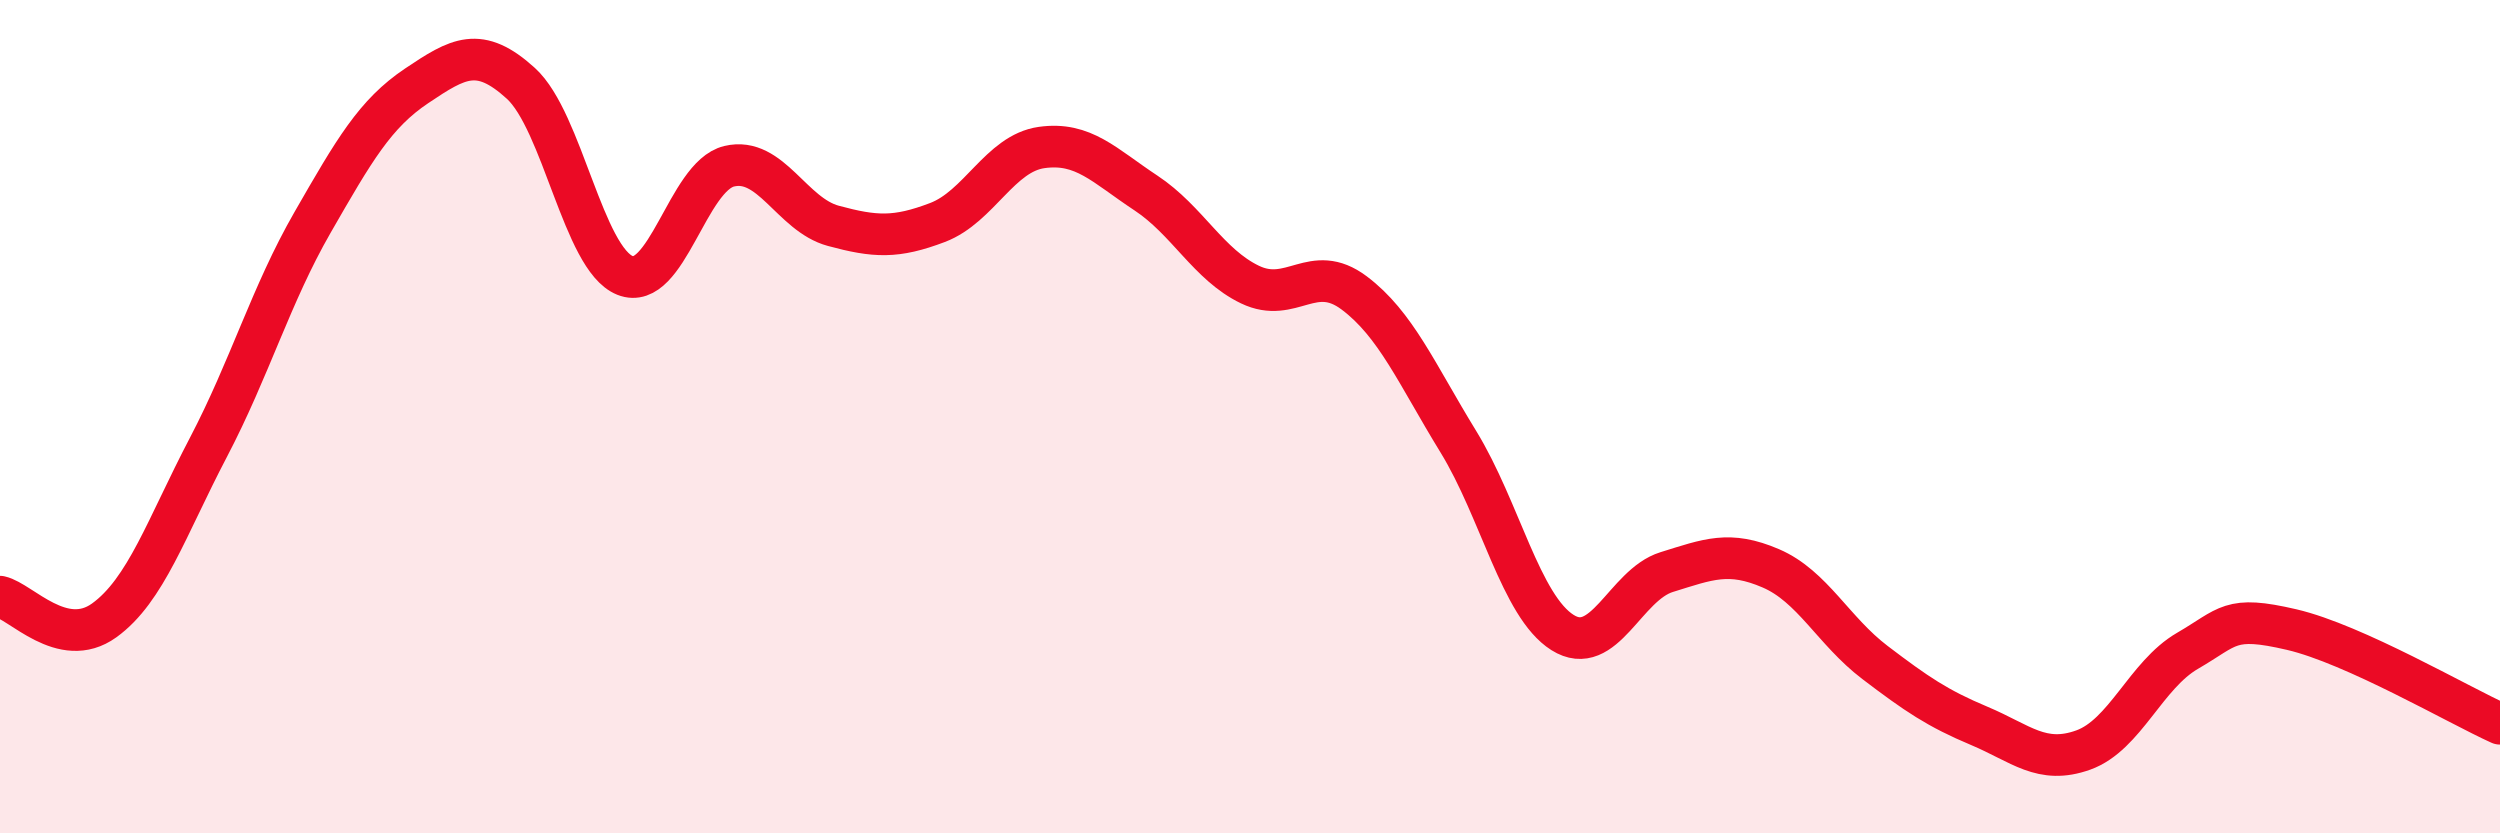 
    <svg width="60" height="20" viewBox="0 0 60 20" xmlns="http://www.w3.org/2000/svg">
      <path
        d="M 0,14.32 C 0.5,14.43 1.5,15.61 2.5,14.89 C 3.5,14.17 4,12.65 5,10.74 C 6,8.83 6.5,7.08 7.5,5.34 C 8.5,3.6 9,2.73 10,2.06 C 11,1.39 11.5,1.09 12.5,2 C 13.5,2.91 14,6.21 15,6.61 C 16,7.01 16.5,4.23 17.5,3.99 C 18.5,3.75 19,5.15 20,5.42 C 21,5.69 21.5,5.72 22.5,5.34 C 23.5,4.96 24,3.68 25,3.54 C 26,3.4 26.5,3.97 27.5,4.63 C 28.5,5.29 29,6.35 30,6.83 C 31,7.31 31.5,6.28 32.5,7.03 C 33.5,7.78 34,8.97 35,10.6 C 36,12.23 36.5,14.55 37.5,15.18 C 38.5,15.81 39,14.04 40,13.73 C 41,13.42 41.5,13.21 42.5,13.64 C 43.5,14.07 44,15.14 45,15.9 C 46,16.66 46.5,17 47.5,17.42 C 48.5,17.84 49,18.36 50,18 C 51,17.64 51.5,16.2 52.5,15.62 C 53.5,15.04 53.5,14.76 55,15.11 C 56.5,15.46 59,16.92 60,17.37L60 20L0 20Z"
        fill="#EB0A25"
        opacity="0.1"
        stroke-linecap="round"
        stroke-linejoin="round"
      />
      <path
        d="M 0,14.32 C 0.5,14.43 1.5,15.61 2.5,14.89 C 3.5,14.17 4,12.65 5,10.74 C 6,8.83 6.5,7.08 7.5,5.34 C 8.5,3.6 9,2.73 10,2.06 C 11,1.39 11.5,1.09 12.5,2 C 13.5,2.91 14,6.21 15,6.61 C 16,7.01 16.5,4.23 17.5,3.99 C 18.5,3.75 19,5.15 20,5.42 C 21,5.69 21.5,5.72 22.5,5.34 C 23.5,4.96 24,3.68 25,3.54 C 26,3.4 26.5,3.97 27.5,4.63 C 28.5,5.29 29,6.35 30,6.83 C 31,7.31 31.5,6.28 32.5,7.03 C 33.5,7.78 34,8.97 35,10.6 C 36,12.23 36.5,14.55 37.5,15.18 C 38.5,15.81 39,14.04 40,13.73 C 41,13.42 41.5,13.21 42.5,13.64 C 43.5,14.07 44,15.14 45,15.9 C 46,16.66 46.5,17 47.5,17.42 C 48.5,17.84 49,18.36 50,18 C 51,17.64 51.5,16.2 52.5,15.62 C 53.5,15.04 53.5,14.76 55,15.11 C 56.5,15.46 59,16.92 60,17.37"
        stroke="#EB0A25"
        stroke-width="1"
        fill="none"
        stroke-linecap="round"
        stroke-linejoin="round"
      />
    </svg>
  